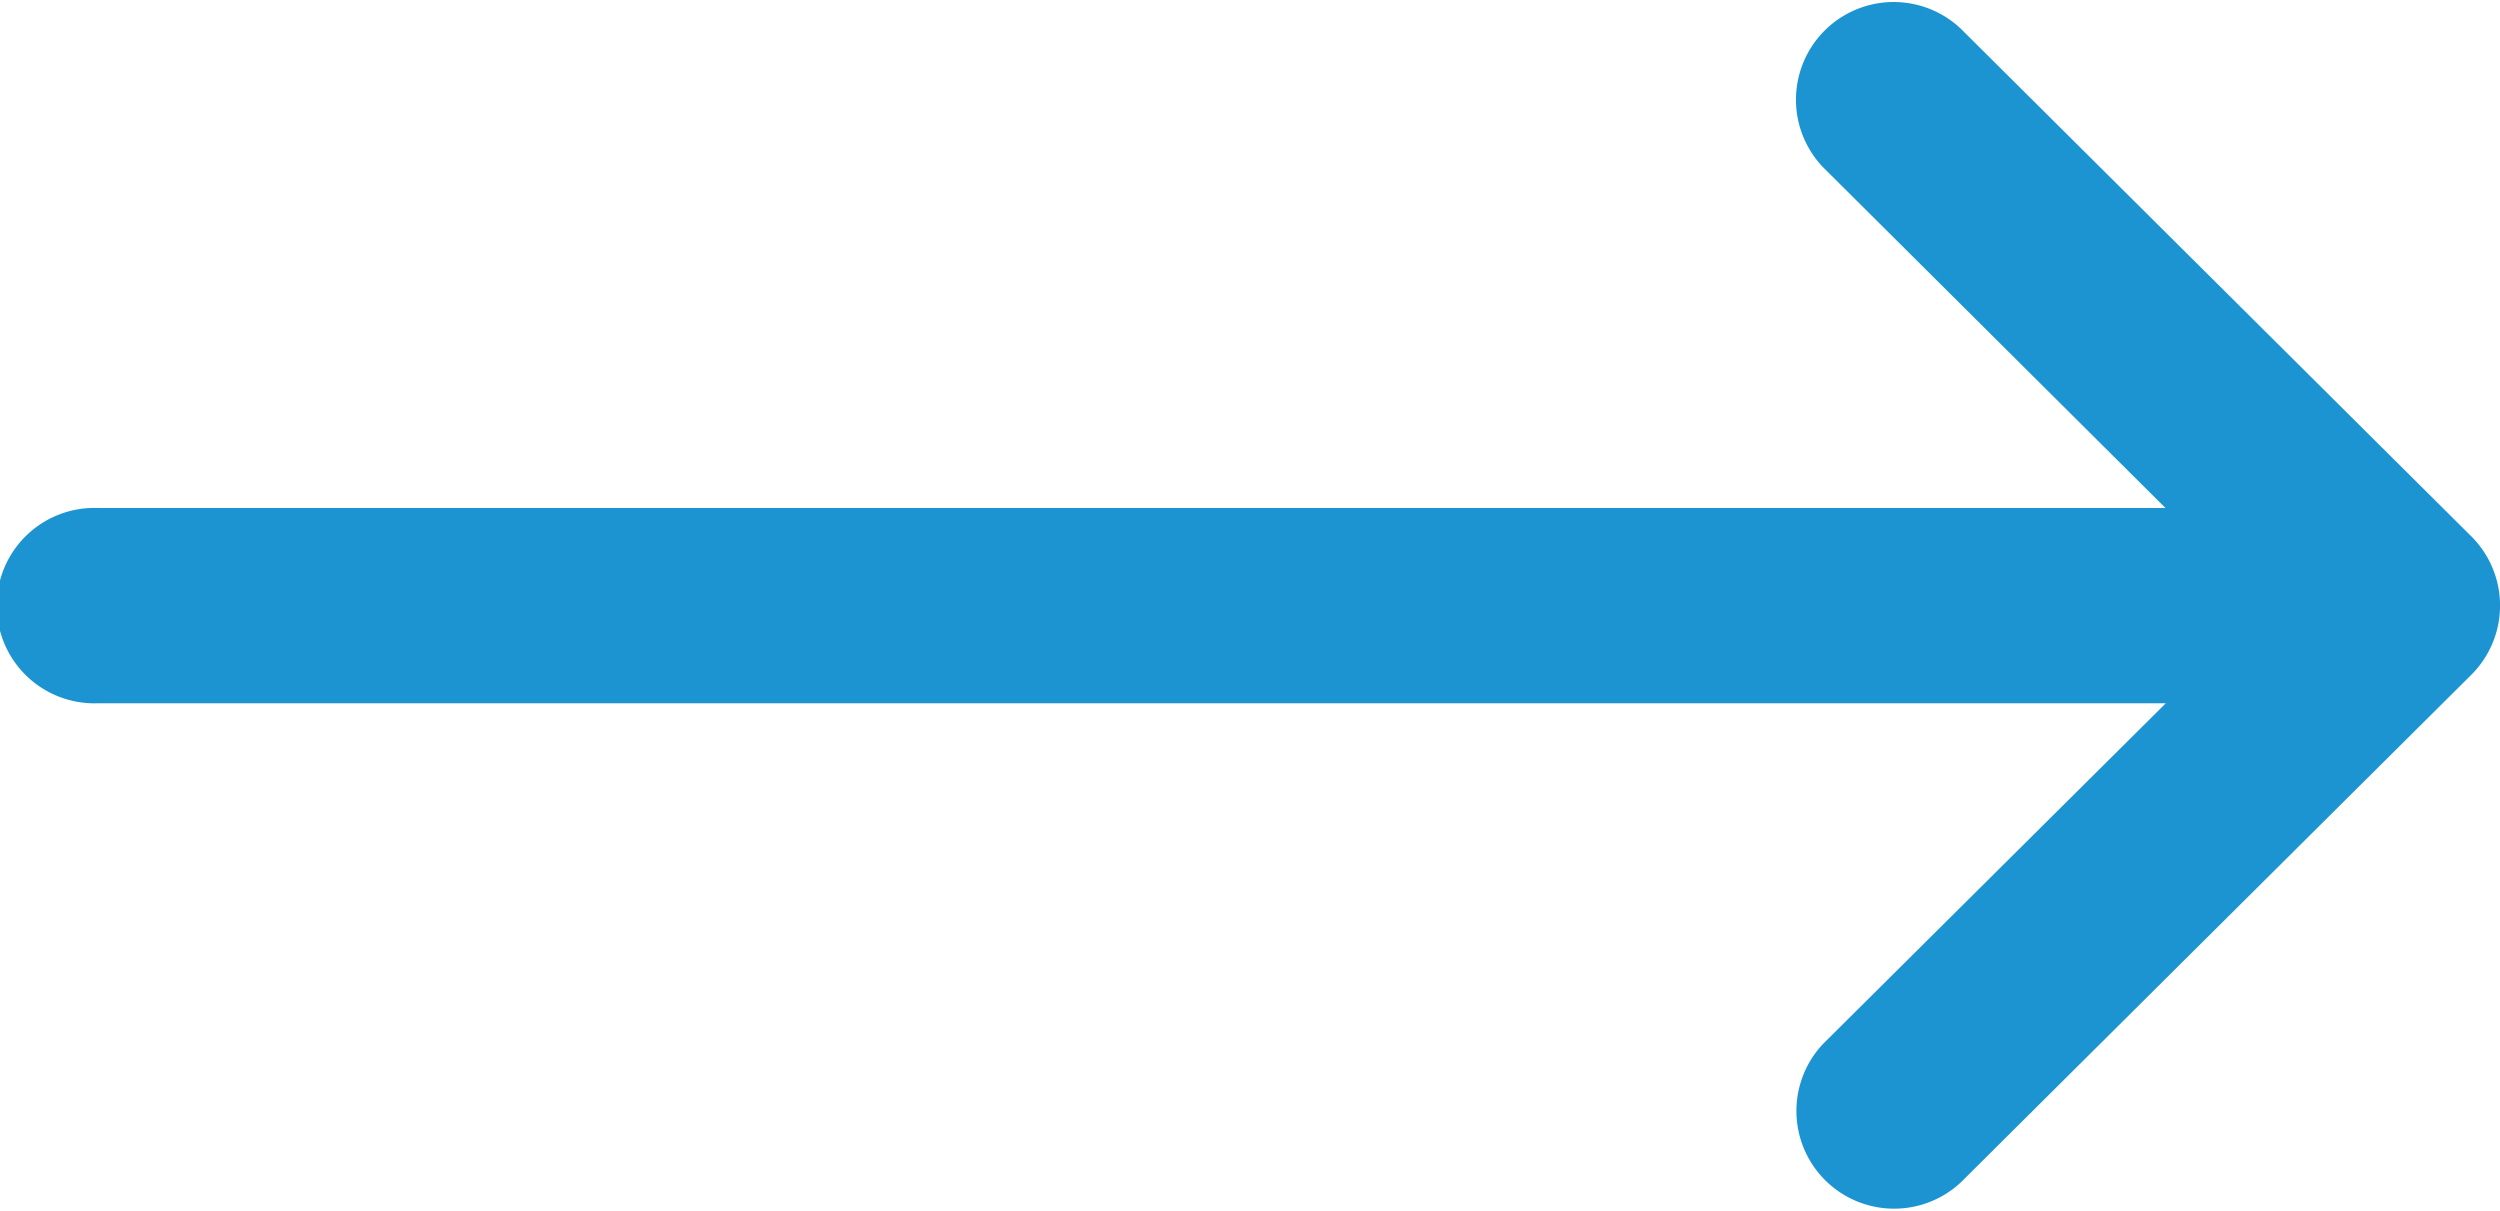 <svg xmlns="http://www.w3.org/2000/svg" width="22.516" height="10.906" viewBox="0 0 22.516 10.906">
  <path id="Path_92" data-name="Path 92" d="M22.258,136.831h0l-4.6-4.574a.88.88,0,0,0-1.241,1.247l3.086,3.071H.88a.88.88,0,1,0,0,1.759H19.506L16.421,141.4a.88.88,0,0,0,1.241,1.247l4.6-4.574h0A.88.88,0,0,0,22.258,136.831Z" transform="translate(0 -132)" fill="#1c94d2"/>
</svg>
